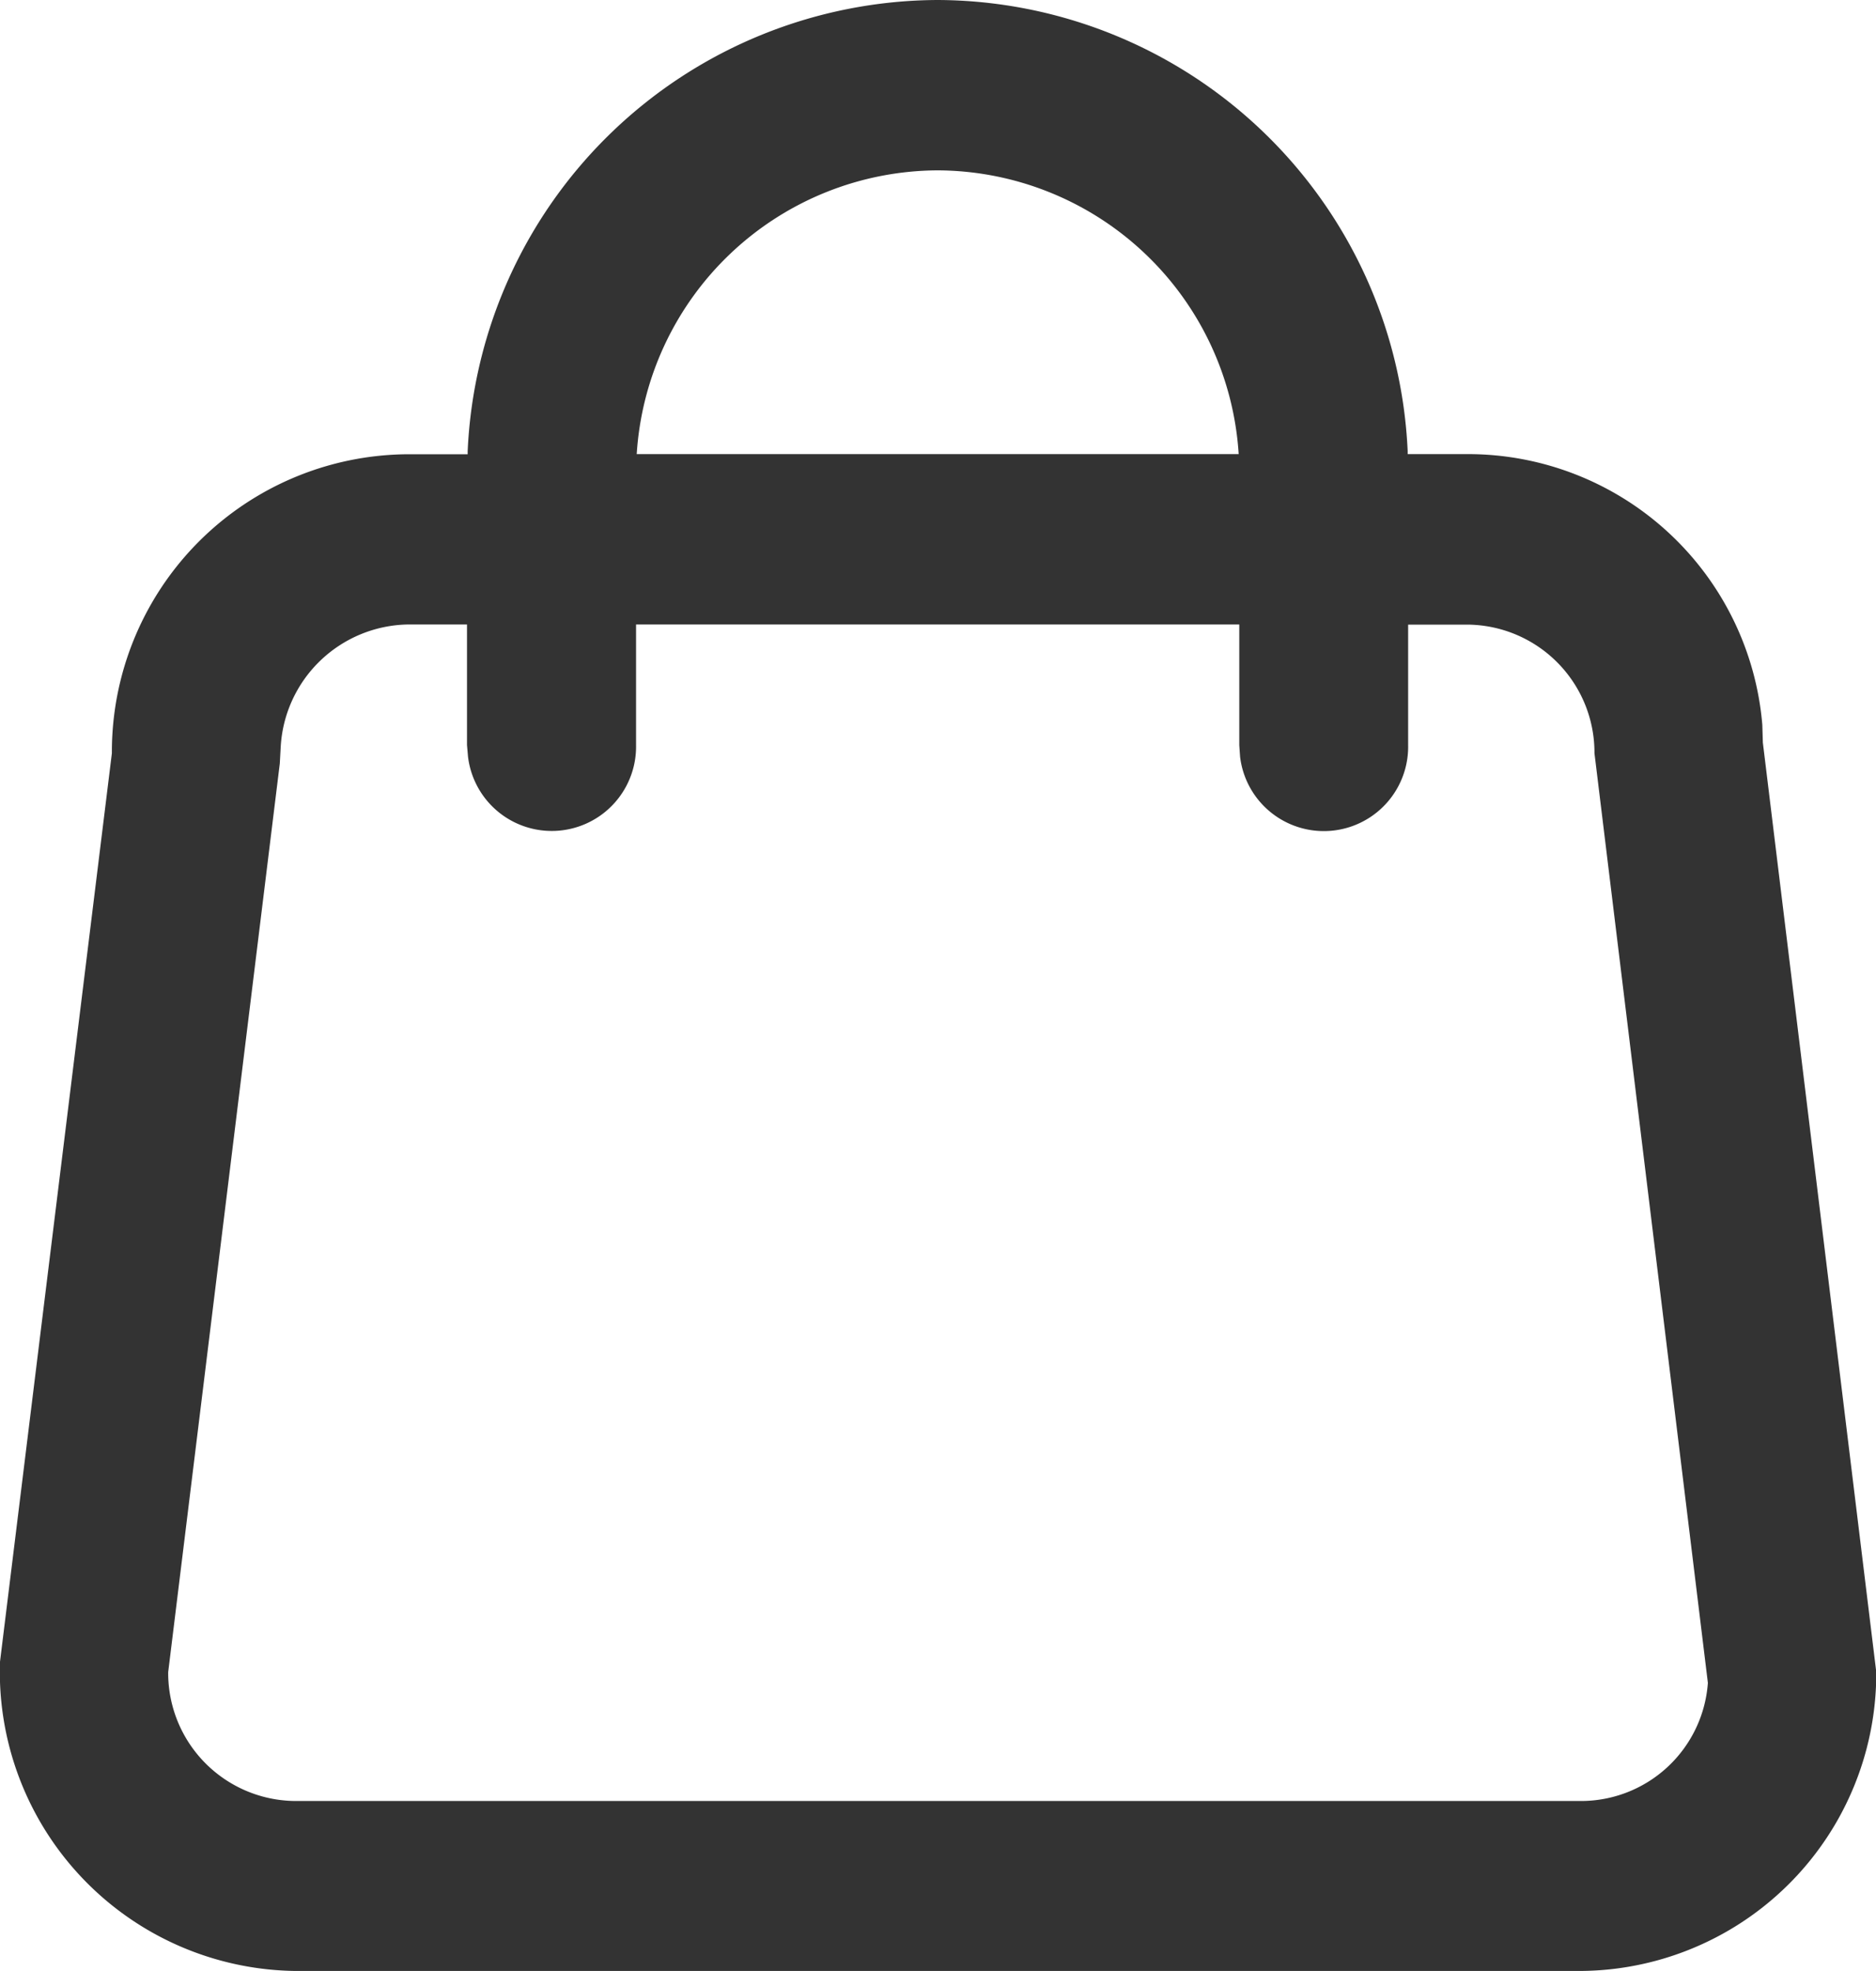 <svg id="basket.svg" xmlns="http://www.w3.org/2000/svg" width="28.12" height="29.55" viewBox="0 0 28.12 29.55">
  <path id="icon_panier" d="M14.055,0A7.081,7.081,0,0,1,21.1,6.762l0,.046.893,0a4.428,4.428,0,0,1,4.423,4.059l.008.266,1.7,13.933a4.461,4.461,0,0,1-4.44,4.482H4.431A4.485,4.485,0,0,1,0,24.912H0l1.677-13.62A4.461,4.461,0,0,1,6.117,6.81h0l.893,0,0-.046A7.081,7.081,0,0,1,14.055,0Zm7.938,9.364-.886,0v1.807a1.264,1.264,0,0,1-2.519.173l-.012-.173V9.362H9.534v1.807a1.264,1.264,0,0,1-2.519.173L7,11.169V9.362l-.886,0a1.944,1.944,0,0,0-1.907,1.845l-.013.239L2.521,25.068A1.919,1.919,0,0,0,4.431,27H23.68a1.908,1.908,0,0,0,1.92-1.771h0L23.9,11.292a1.919,1.919,0,0,0-1.91-1.928Zm-7.938-6.81A4.54,4.54,0,0,0,9.544,6.808h9.023A4.54,4.54,0,0,0,14.055,2.554Z" transform="translate(0 0)" fill="#333"/>
</svg>
